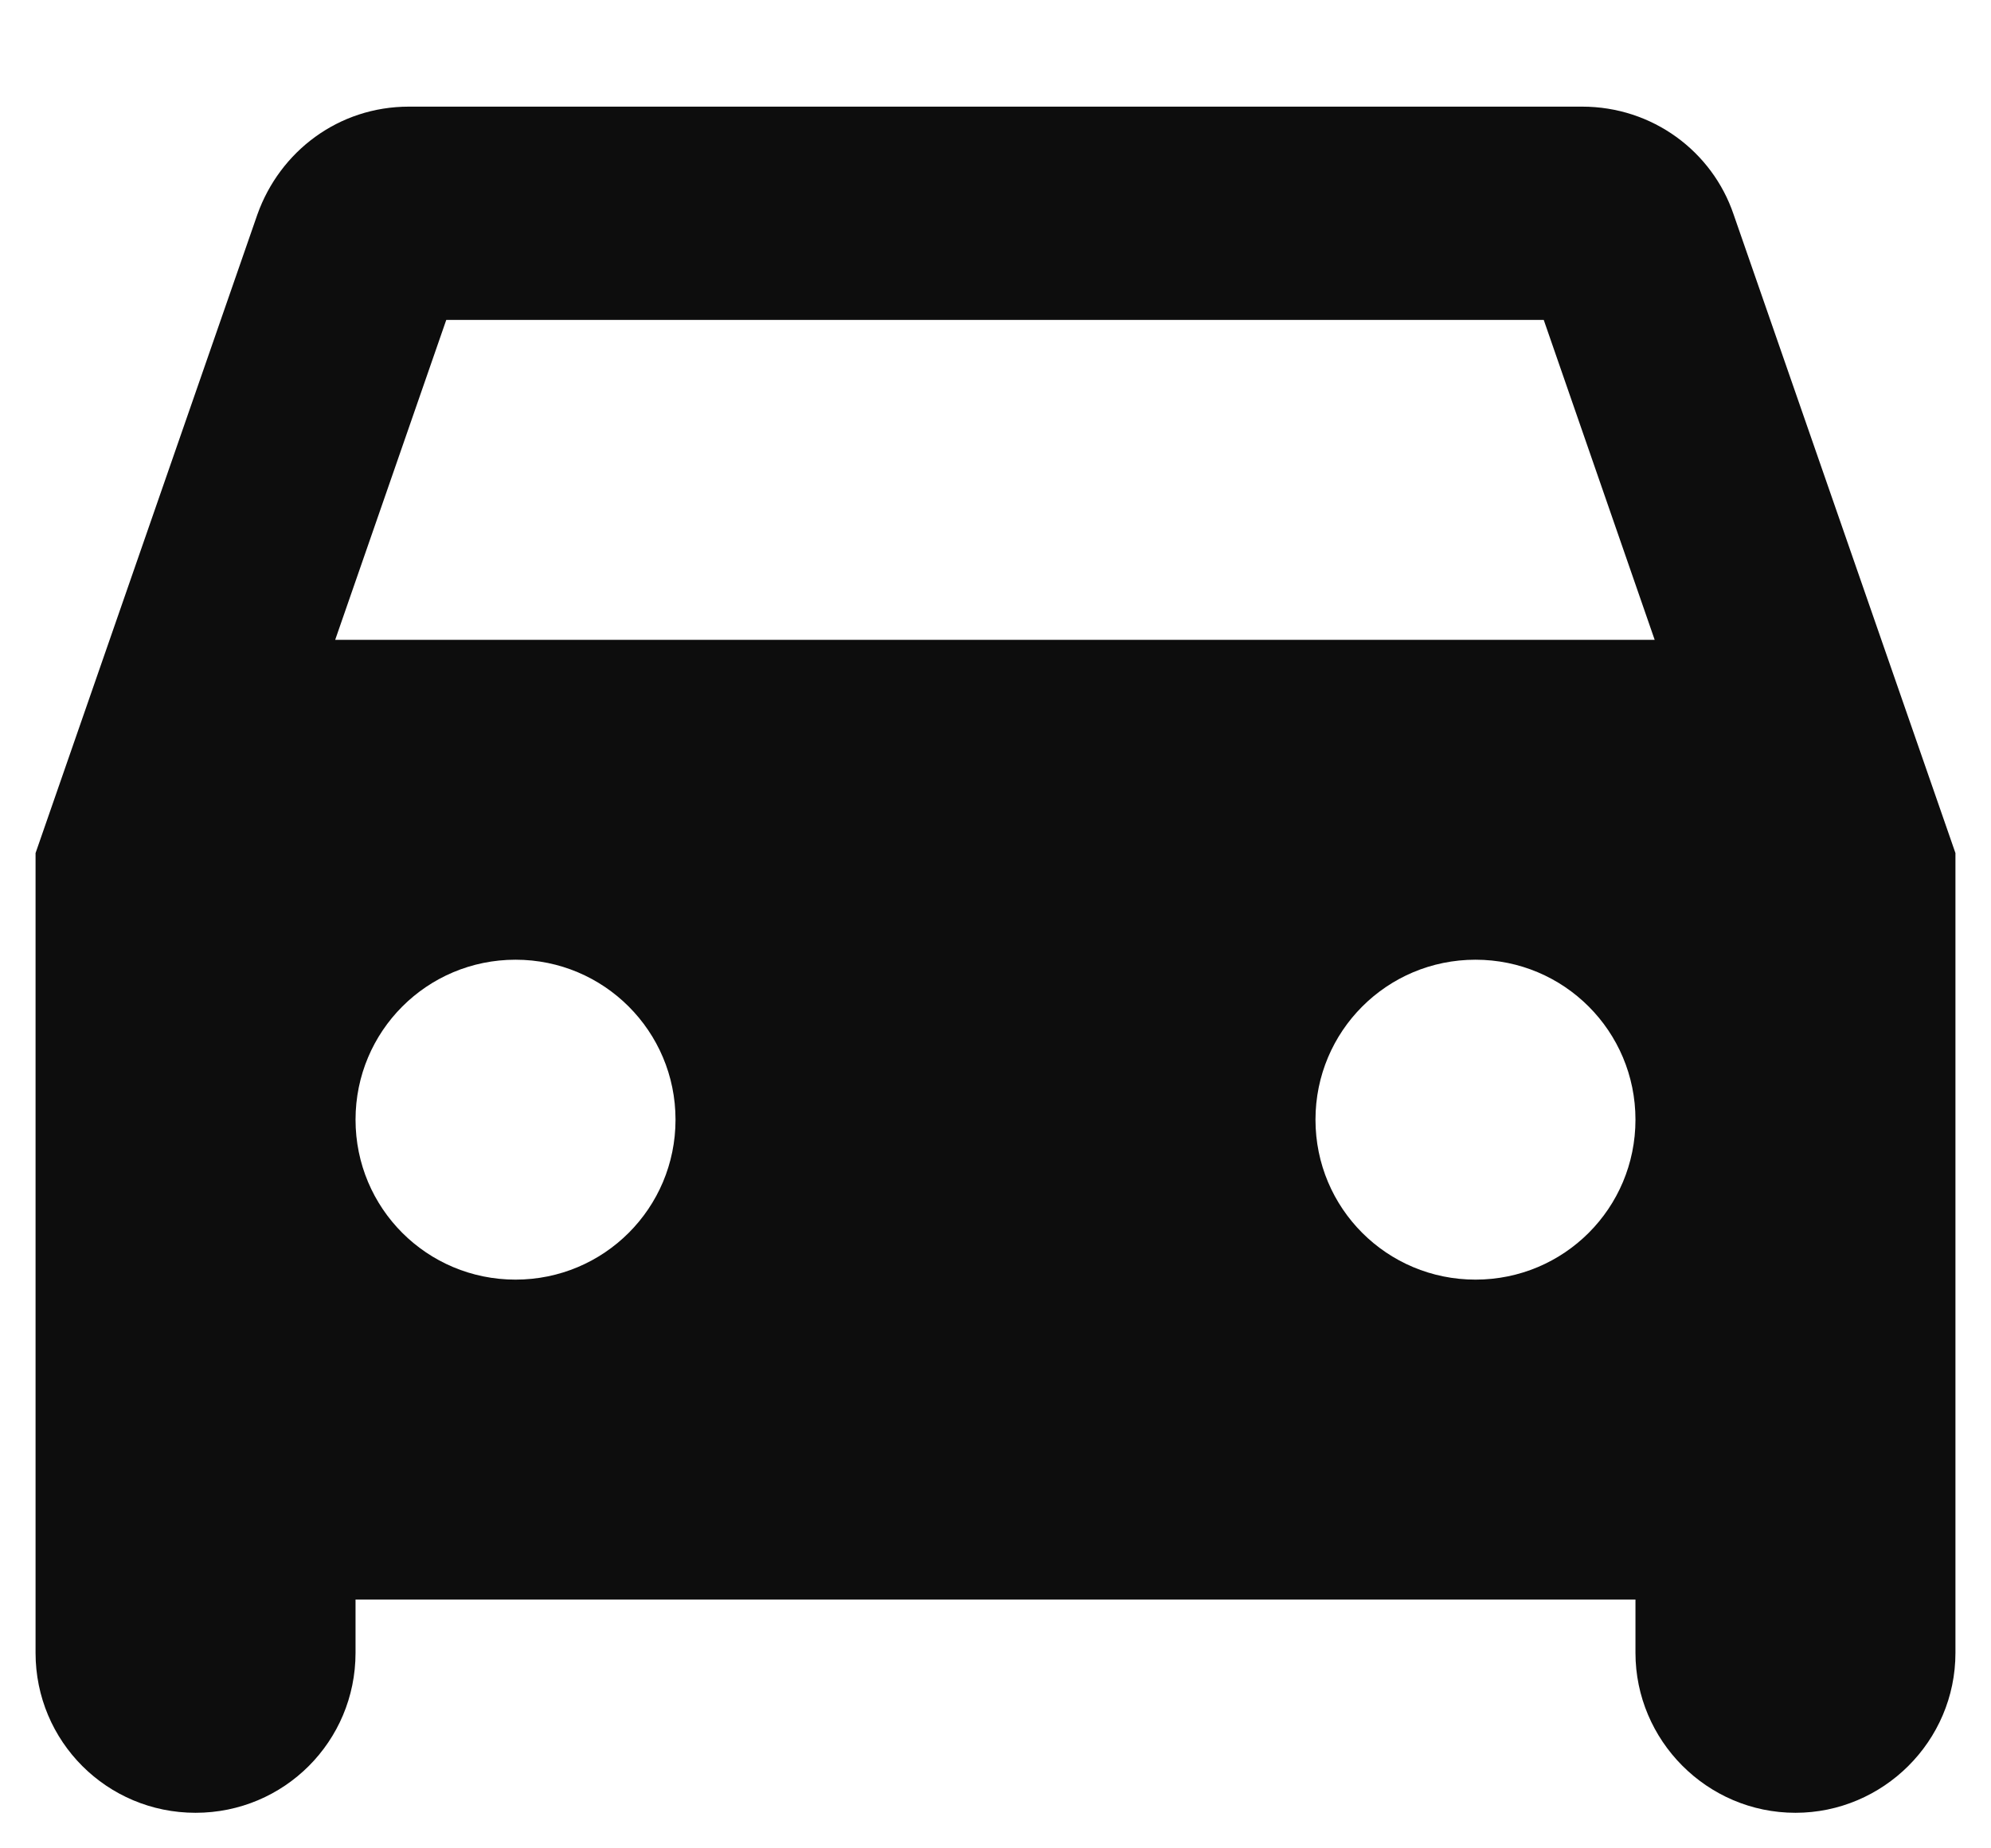 <svg width="14" height="13" viewBox="0 0 14 13" fill="none" xmlns="http://www.w3.org/2000/svg">
<path d="M12.19 1.508C12.04 1.065 11.62 0.75 11.125 0.75H2.875C2.38 0.75 1.968 1.065 1.81 1.508L0.25 6V11.625C0.25 12.248 0.752 12.75 1.375 12.75C1.998 12.75 2.5 12.248 2.5 11.625V11.25H11.5V11.625C11.5 12.24 12.002 12.75 12.625 12.75C13.24 12.75 13.75 12.248 13.75 11.625V6L12.19 1.508ZM3.625 9C3.002 9 2.5 8.498 2.5 7.875C2.5 7.253 3.002 6.75 3.625 6.75C4.247 6.75 4.75 7.253 4.75 7.875C4.75 8.498 4.247 9 3.625 9ZM10.375 9C9.752 9 9.25 8.498 9.25 7.875C9.25 7.253 9.752 6.75 10.375 6.75C10.998 6.75 11.5 7.253 11.5 7.875C11.5 8.498 10.998 9 10.375 9ZM2.357 4.5L3.138 2.25H10.855L11.635 4.5H2.357Z" fill="#0D0D0D"/>
</svg>
